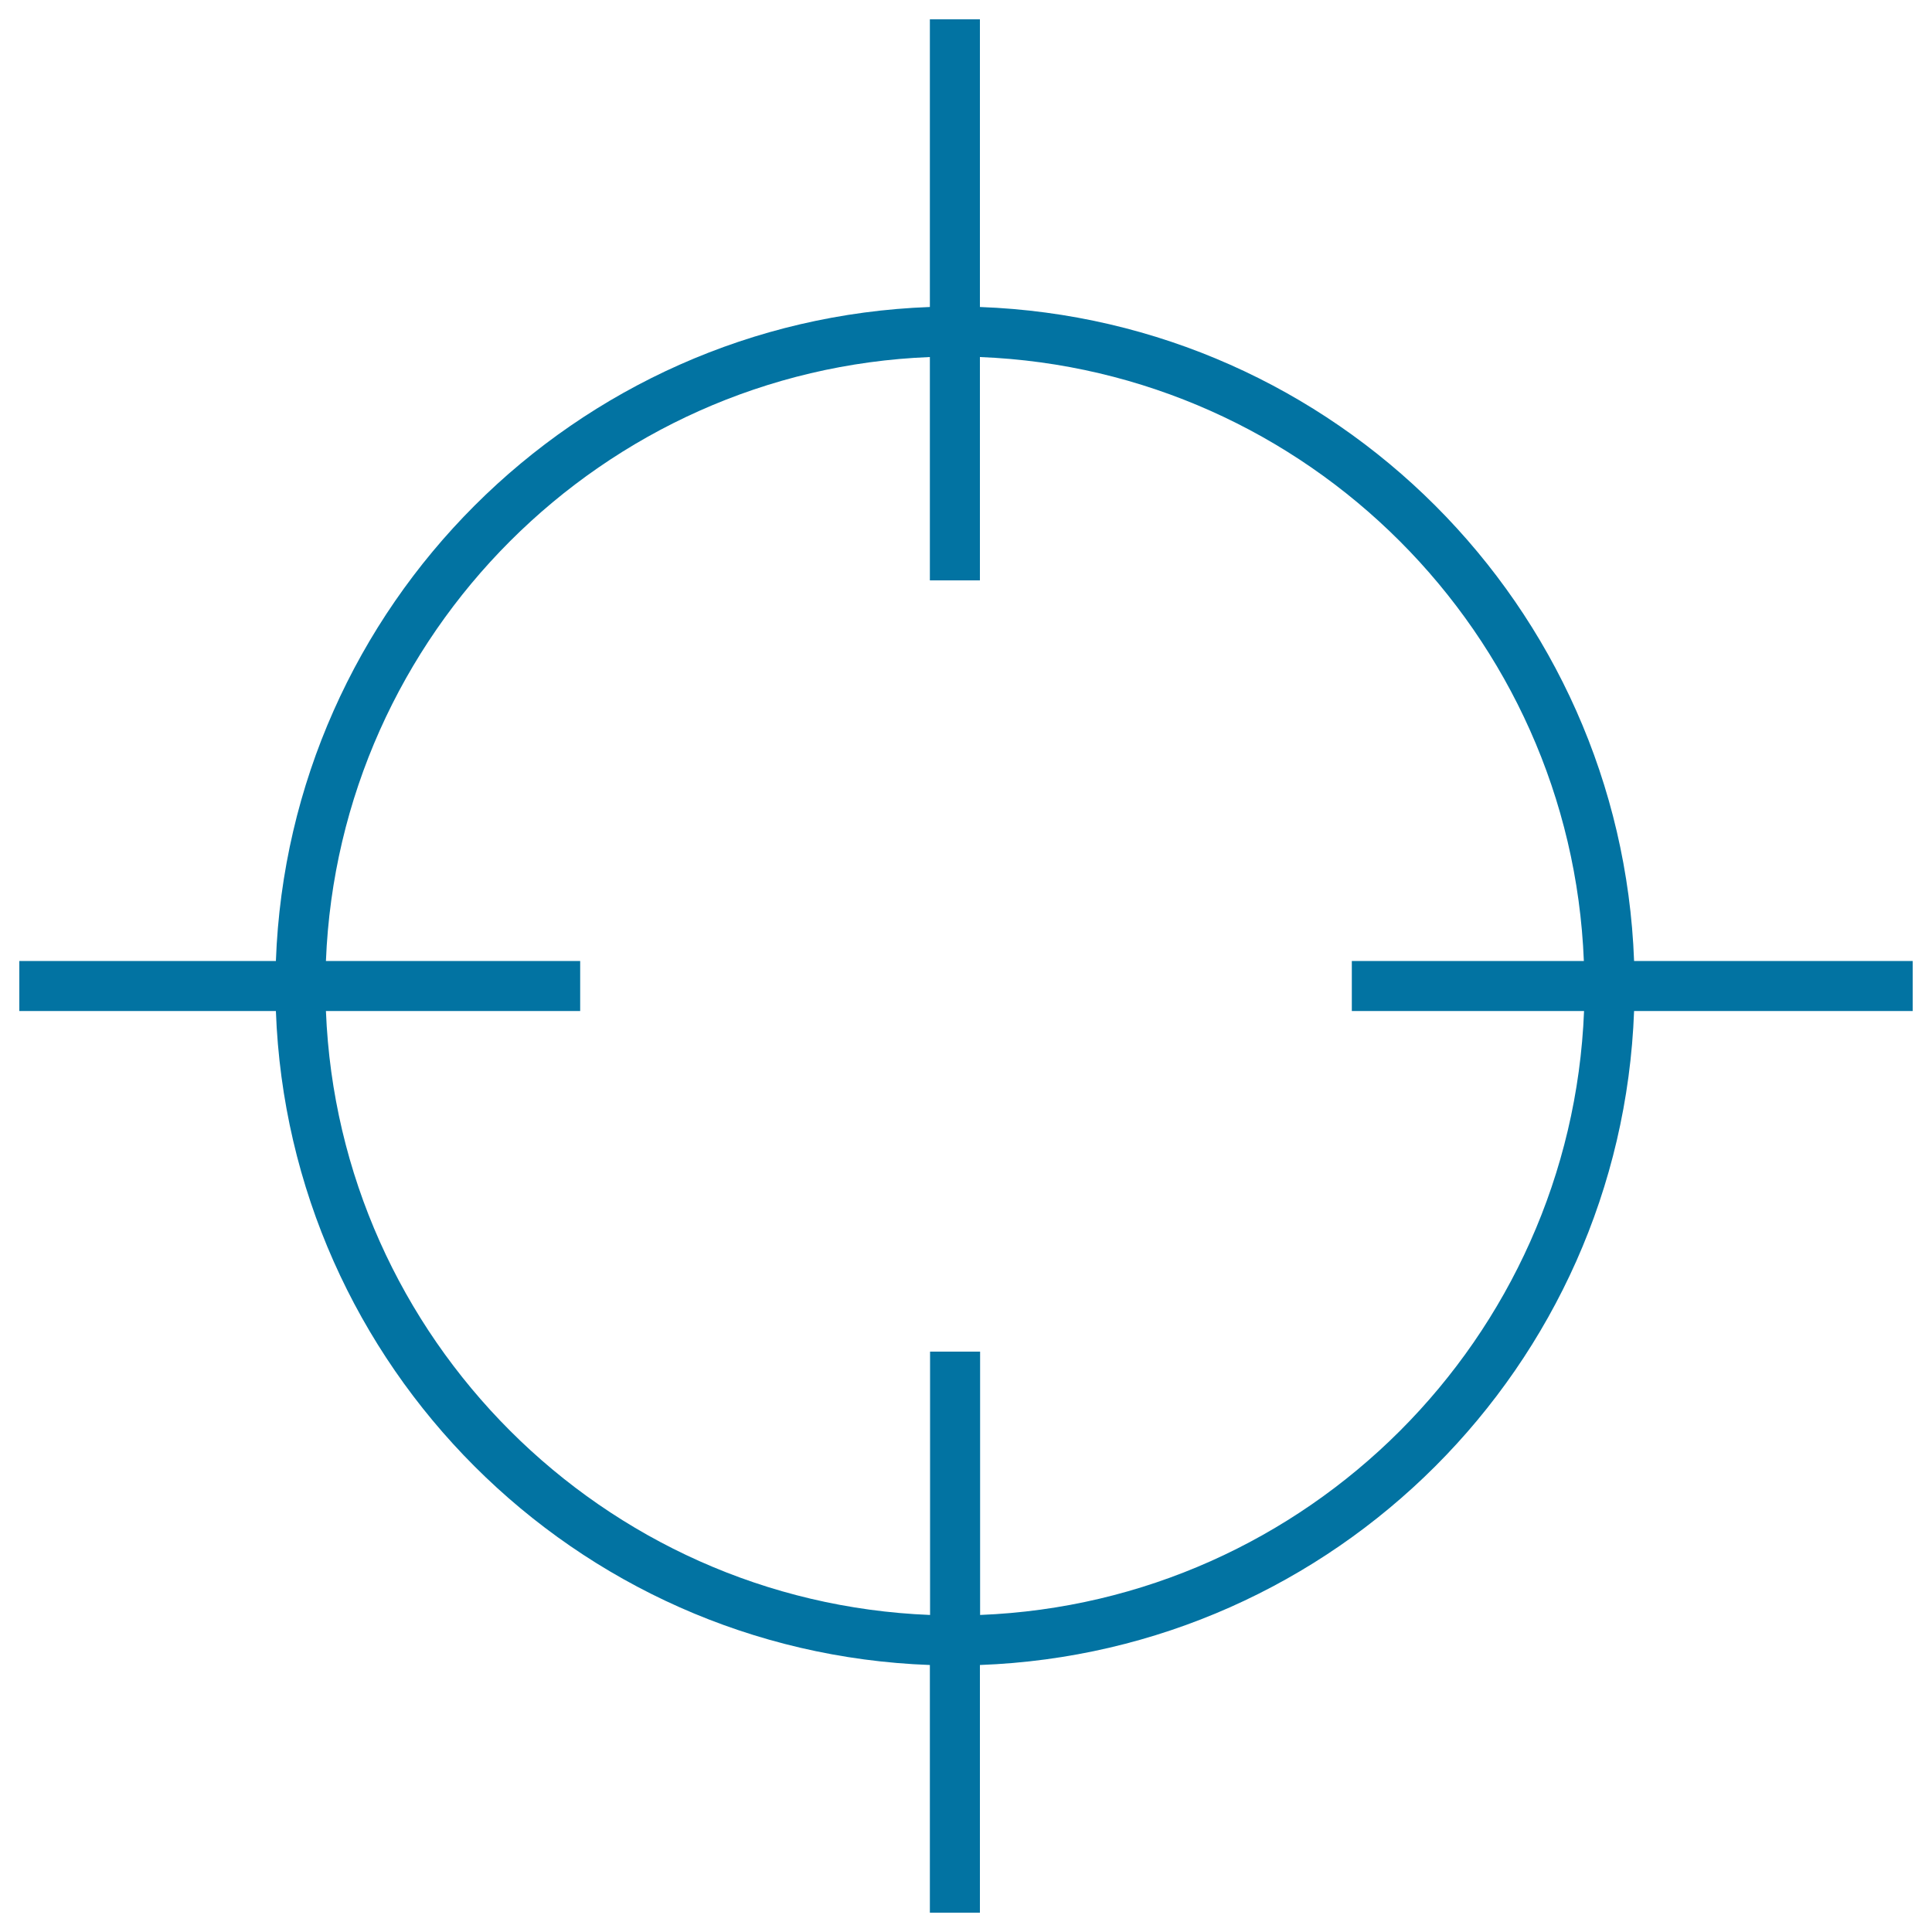 <svg xmlns="http://www.w3.org/2000/svg" viewBox="0 0 1000 1000" style="fill:#0273a2">
<title>Target SVG icon</title>
<g><path d="M845.8,497.4C839,313.6,691.1,165.6,507.2,158.9V10h-25.9v148.9c-183.8,6.7-331.8,154.6-338.5,338.5H10v25.9h132.8c6.7,183.9,154.7,331.8,338.5,338.5V990h25.9V861.8C691.1,855,839,707.1,845.8,523.3H990v-25.9H845.8z M819.9,523.3c-6.7,169.4-143.2,305.9-312.6,312.6V699.6h-25.9v136.3C312,829.2,175.4,692.6,168.7,523.3h131.6v-25.9H168.7C175.4,328,312,191.5,481.3,184.8v115.6h25.9V184.8c169.4,6.7,305.9,143.2,312.6,312.6H699.7v25.9H819.9z"/></g>
</svg>
